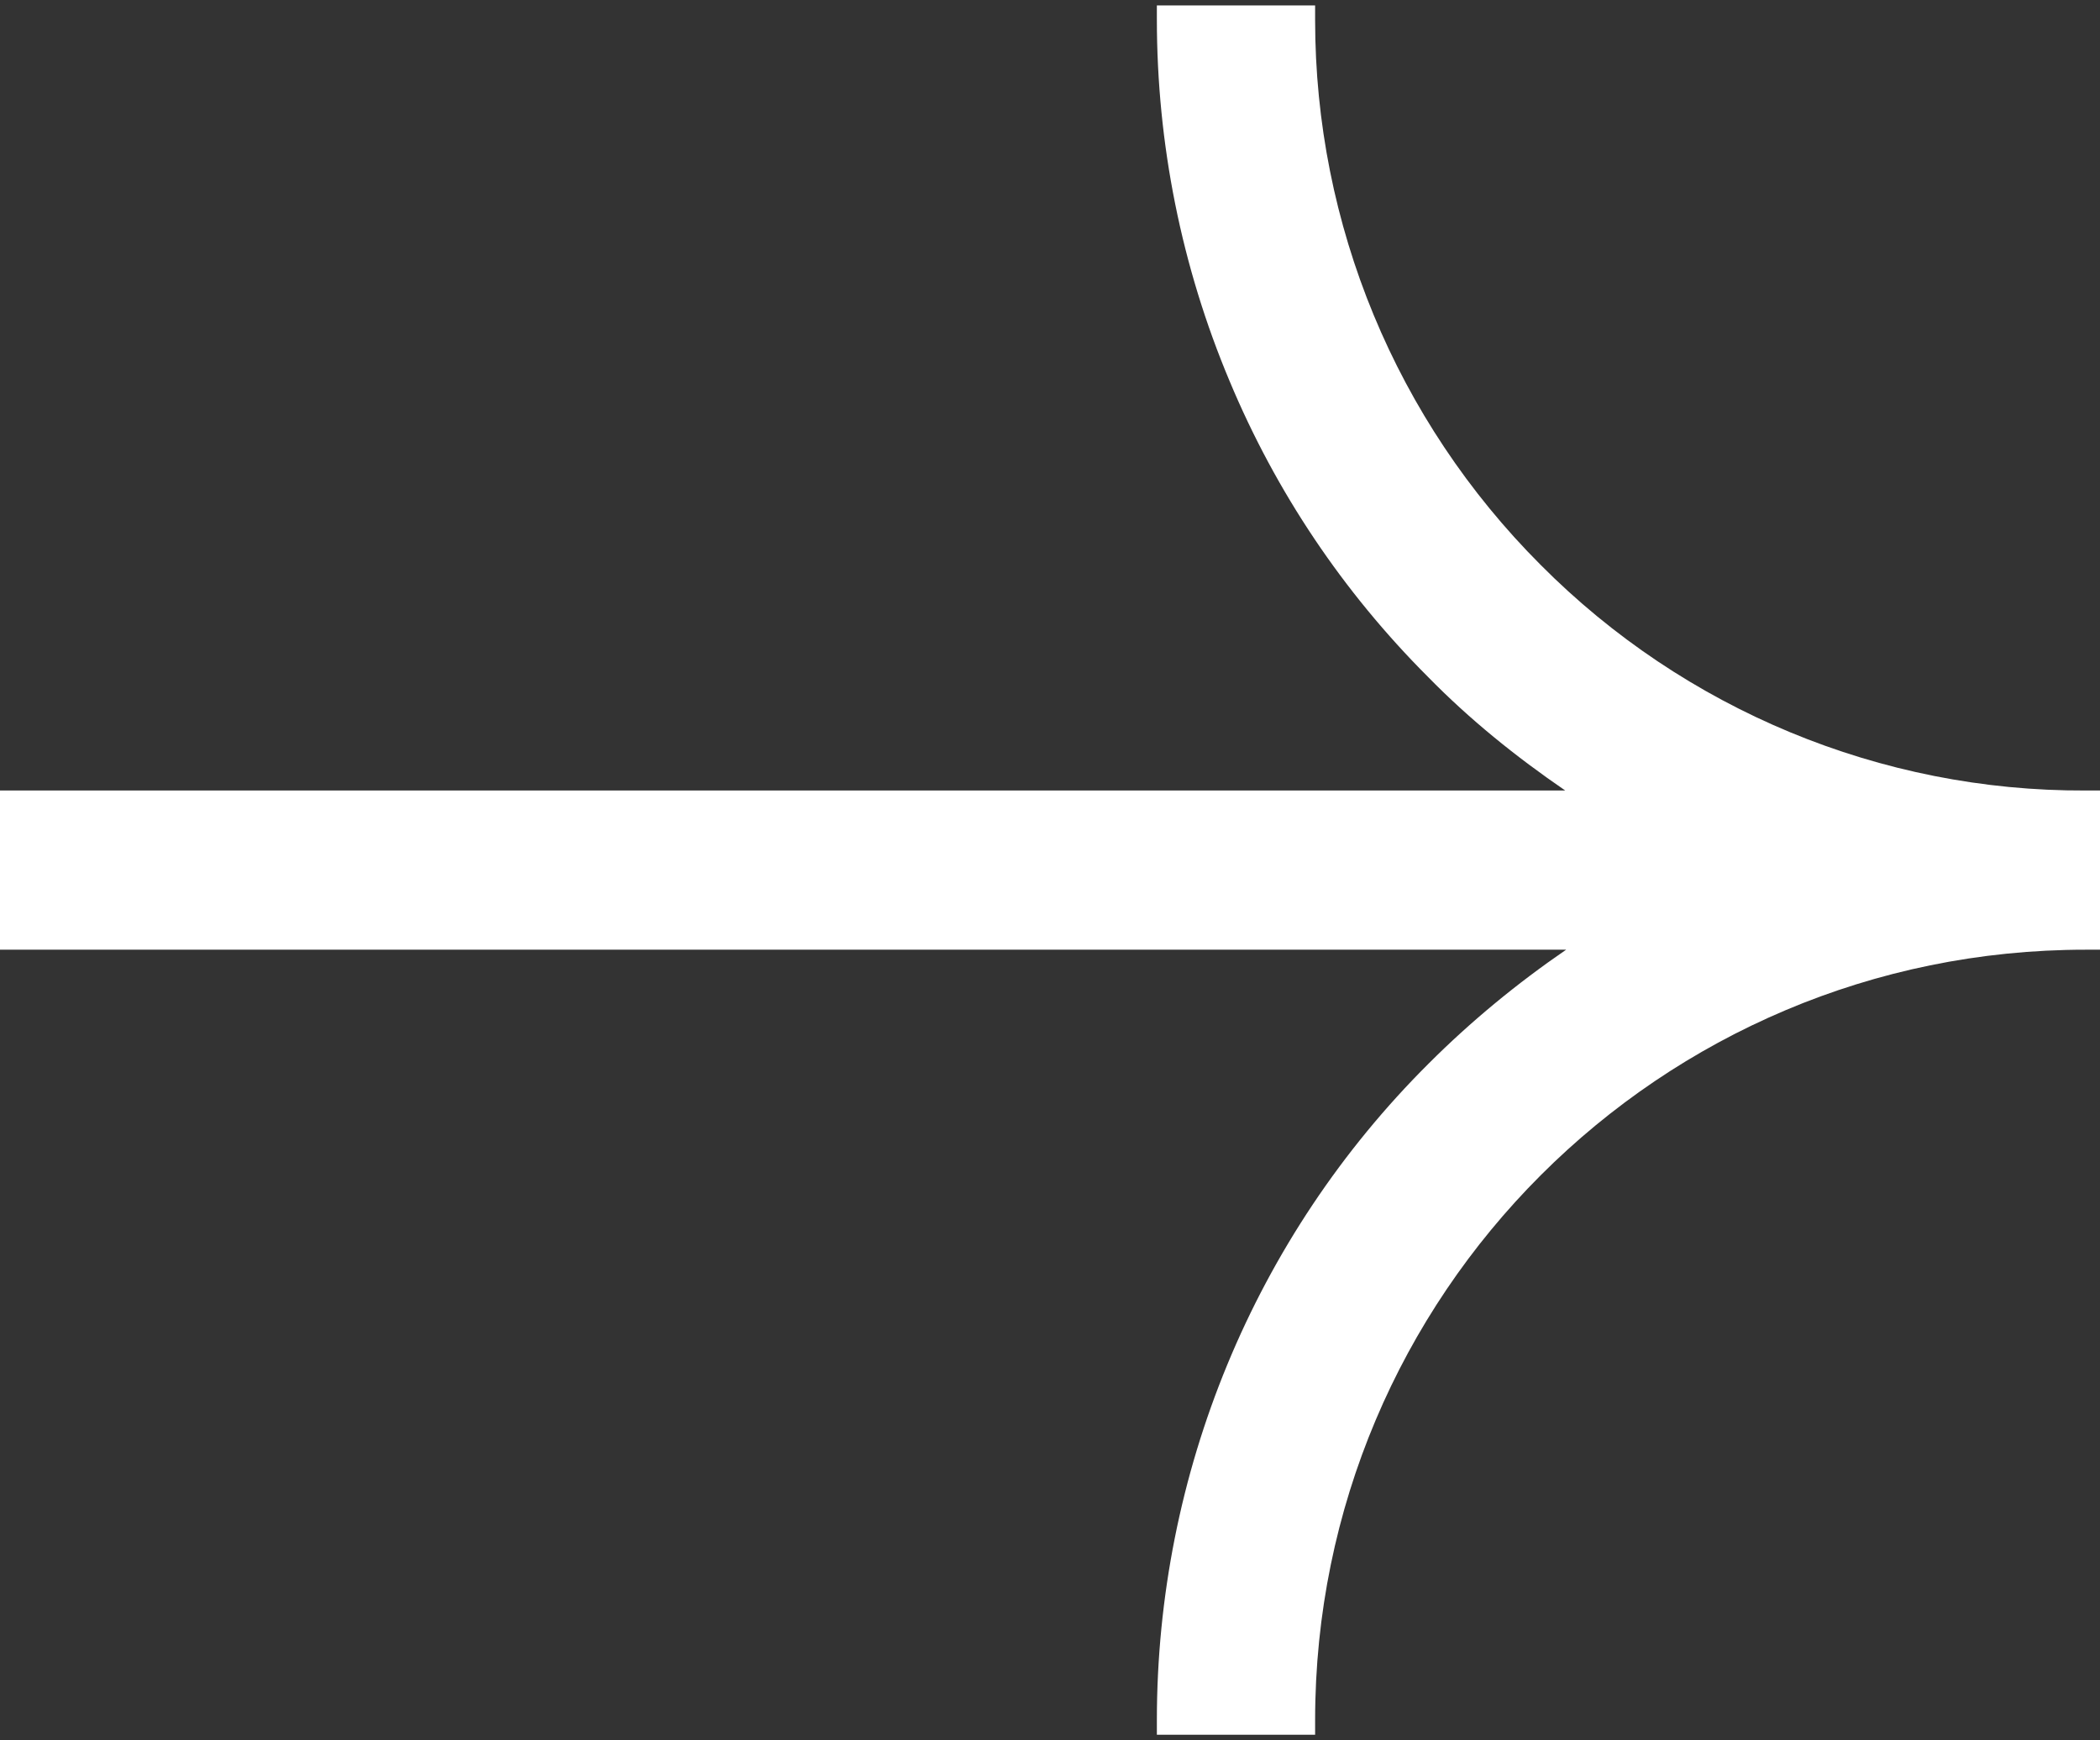 <?xml version="1.0" encoding="UTF-8"?>
<svg xmlns="http://www.w3.org/2000/svg" id="Calque_1" version="1.1" viewBox="0 0 230.9 191.3">
  <rect x="0" y="0" width="230.9" height="191.3" fill="#333333" stroke="none"/>
  <!-- Generator: Adobe Illustrator 29.0.1, SVG Export Plug-In . SVG Version: 2.1.0 Build 192)  -->
  <defs>
    <style>
      .st0 {
        fill: #fff;
      }
    </style>
  </defs>
  <g id="Groupe_20">
    <path id="Tracé_14641" class="st0" d="M0,86.9h172.1c-5.4-3.7-10.5-7.8-15.1-12.5-9.3-9.3-16.7-20.3-21.8-32.5-5.3-12.6-8-26.1-8-39.8V.6h17.4v1.6c0,22.5,8.9,44,24.8,59.9,15.8,15.9,37.4,24.9,59.9,24.8h1.6v17.5h-1.6c-46.8,0-84.7,37.9-84.7,84.7h0v1.6h-17.4v-1.6c0-27.1,10.7-53.1,29.9-72.2,4.6-4.6,9.7-8.8,15.1-12.5H0v-17.4Z"></path>
  </g>
</svg>
